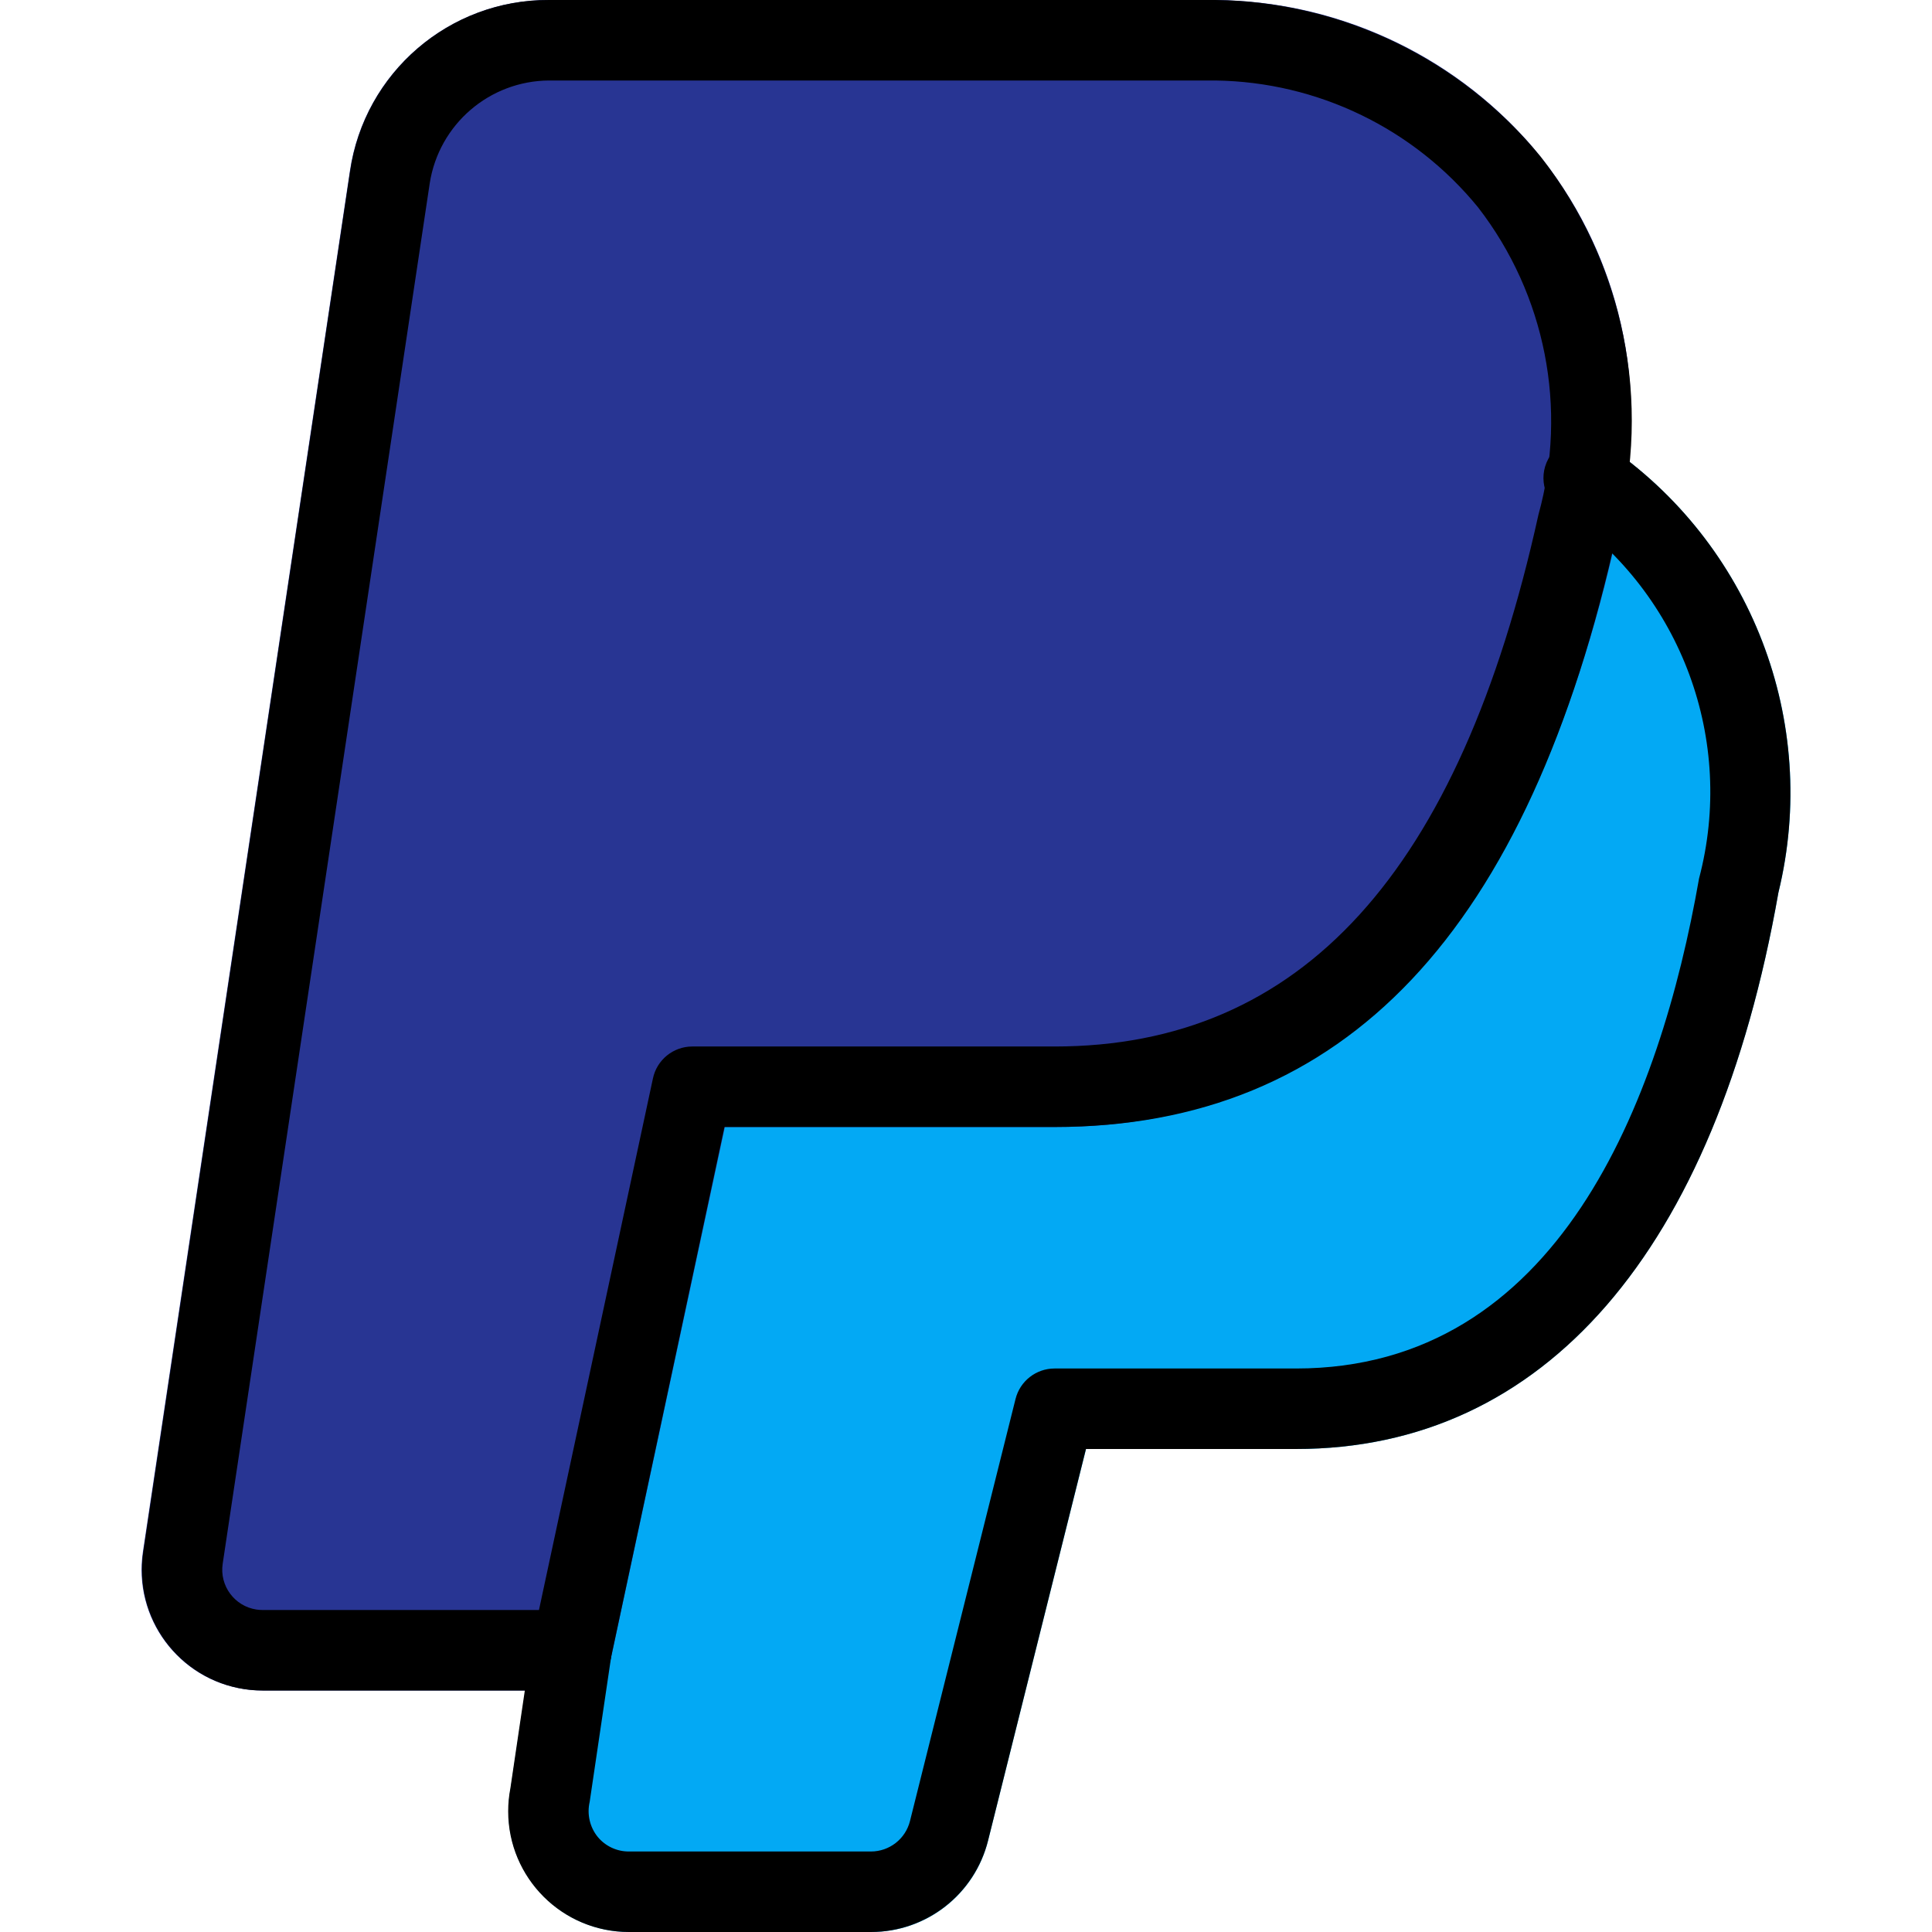 <?xml version="1.0" encoding="iso-8859-1"?>
<!-- Generator: Adobe Illustrator 19.0.0, SVG Export Plug-In . SVG Version: 6.00 Build 0)  -->
<svg version="1.1" id="Capa_1" xmlns="http://www.w3.org/2000/svg" xmlns:xlink="http://www.w3.org/1999/xlink" x="0px" y="0px"
	 viewBox="0 0 512.001 512.001" style="enable-background:new 0 0 512.001 512.001;" xml:space="preserve">
<path style="fill:#03A9F4;" d="M425.457,117.739c-3.121-1.838-6.961-1.966-10.197-0.341c-3.231,1.629-5.416,4.786-5.803,8.384
	c-0.384,3.499-0.981,6.997-1.728,10.667c-20.885,94.784-62.827,140.885-128.256,140.885h-96c-5.062,0.009-9.42,3.574-10.432,8.533
	l-32,149.995l-5.717,38.187c-3.287,17.365,8.125,34.107,25.489,37.394c1.915,0.362,3.858,0.549,5.807,0.558h64.213
	c14.718,0.045,27.55-10,31.04-24.299l25.941-103.701h55.659c65.685,0,111.083-52.373,127.829-147.477l0,0
	C482.356,191.238,464.068,143.856,425.457,117.739z"/>
<path style="fill:#283593;" d="M405.339,38.017c-21.078-23.909-51.327-37.731-83.2-38.016h-176.64
	C119.064-0.141,96.558,19.2,92.721,45.355L37.873,411.243c-2.627,17.477,9.41,33.774,26.887,36.402
	c1.586,0.239,3.189,0.357,4.793,0.356h81.92c5.062-0.009,9.42-3.574,10.432-8.533l30.187-140.8h87.467
	c75.904,0,126.059-53.056,149.099-157.867c0.926-4.178,1.638-8.4,2.133-12.651C436.139,95.815,426.81,62.778,405.339,38.017z"/>
<path d="M151.451,448.001H69.553c-17.673-0.039-31.968-14.398-31.929-32.071c0.003-1.569,0.122-3.135,0.356-4.686L92.785,45.419
	c3.798-26.178,26.306-45.554,52.757-45.419h176.576c33.47,0.434,65.031,15.657,86.208,41.579
	c22.018,28.089,29.504,64.914,20.203,99.371c-23.381,106.133-72.128,157.717-149.077,157.717h-87.467l-30.101,140.8
	C160.871,444.427,156.513,447.992,151.451,448.001z M145.542,21.334c-15.811,0.074-29.228,11.619-31.659,27.243L59.014,414.422l0,0
	c-0.872,5.826,3.144,11.256,8.971,12.128c0.519,0.078,1.043,0.117,1.568,0.117h73.28l30.187-140.8
	c1.012-4.959,5.37-8.524,10.432-8.533h96c65.387,0,107.349-46.101,128.256-140.949c7.804-28.148,1.874-58.327-16-81.429
	c-17.085-20.944-42.563-33.253-69.589-33.621H145.542z"/>
<path d="M230.79,512.001h-64.107c-17.673,0.006-32.005-14.316-32.011-31.989c-0.001-2.052,0.196-4.098,0.587-6.112l5.632-38.123
	c0.998-5.806,6.514-9.703,12.32-8.705c5.612,0.965,9.476,6.168,8.779,11.819l-5.717,38.613c-0.762,3.264,0.025,6.696,2.133,9.301
	c2.041,2.463,5.079,3.88,8.277,3.861h64.128c4.896-0.001,9.162-3.335,10.347-8.085l27.968-111.829
	c1.183-4.742,5.438-8.074,10.325-8.085h64c69.419,0,96.427-70.613,106.816-129.856c9.647-36.521-4.582-75.176-35.605-96.725
	c-5.193-2.782-7.147-9.247-4.366-14.439c2.782-5.193,9.247-7.147,14.439-4.366c0.253,0.136,0.501,0.281,0.742,0.437
	c38.587,26.146,56.859,73.52,45.824,118.805c-16.725,95.104-62.123,147.477-127.851,147.477h-55.659l-25.941,103.744
	C258.295,502.003,245.485,512.007,230.79,512.001z"/>
<g>
</g>
<g>
</g>
<g>
</g>
<g>
</g>
<g>
</g>
<g>
</g>
<g>
</g>
<g>
</g>
<g>
</g>
<g>
</g>
<g>
</g>
<g>
</g>
<g>
</g>
<g>
</g>
<g>
</g>
</svg>
